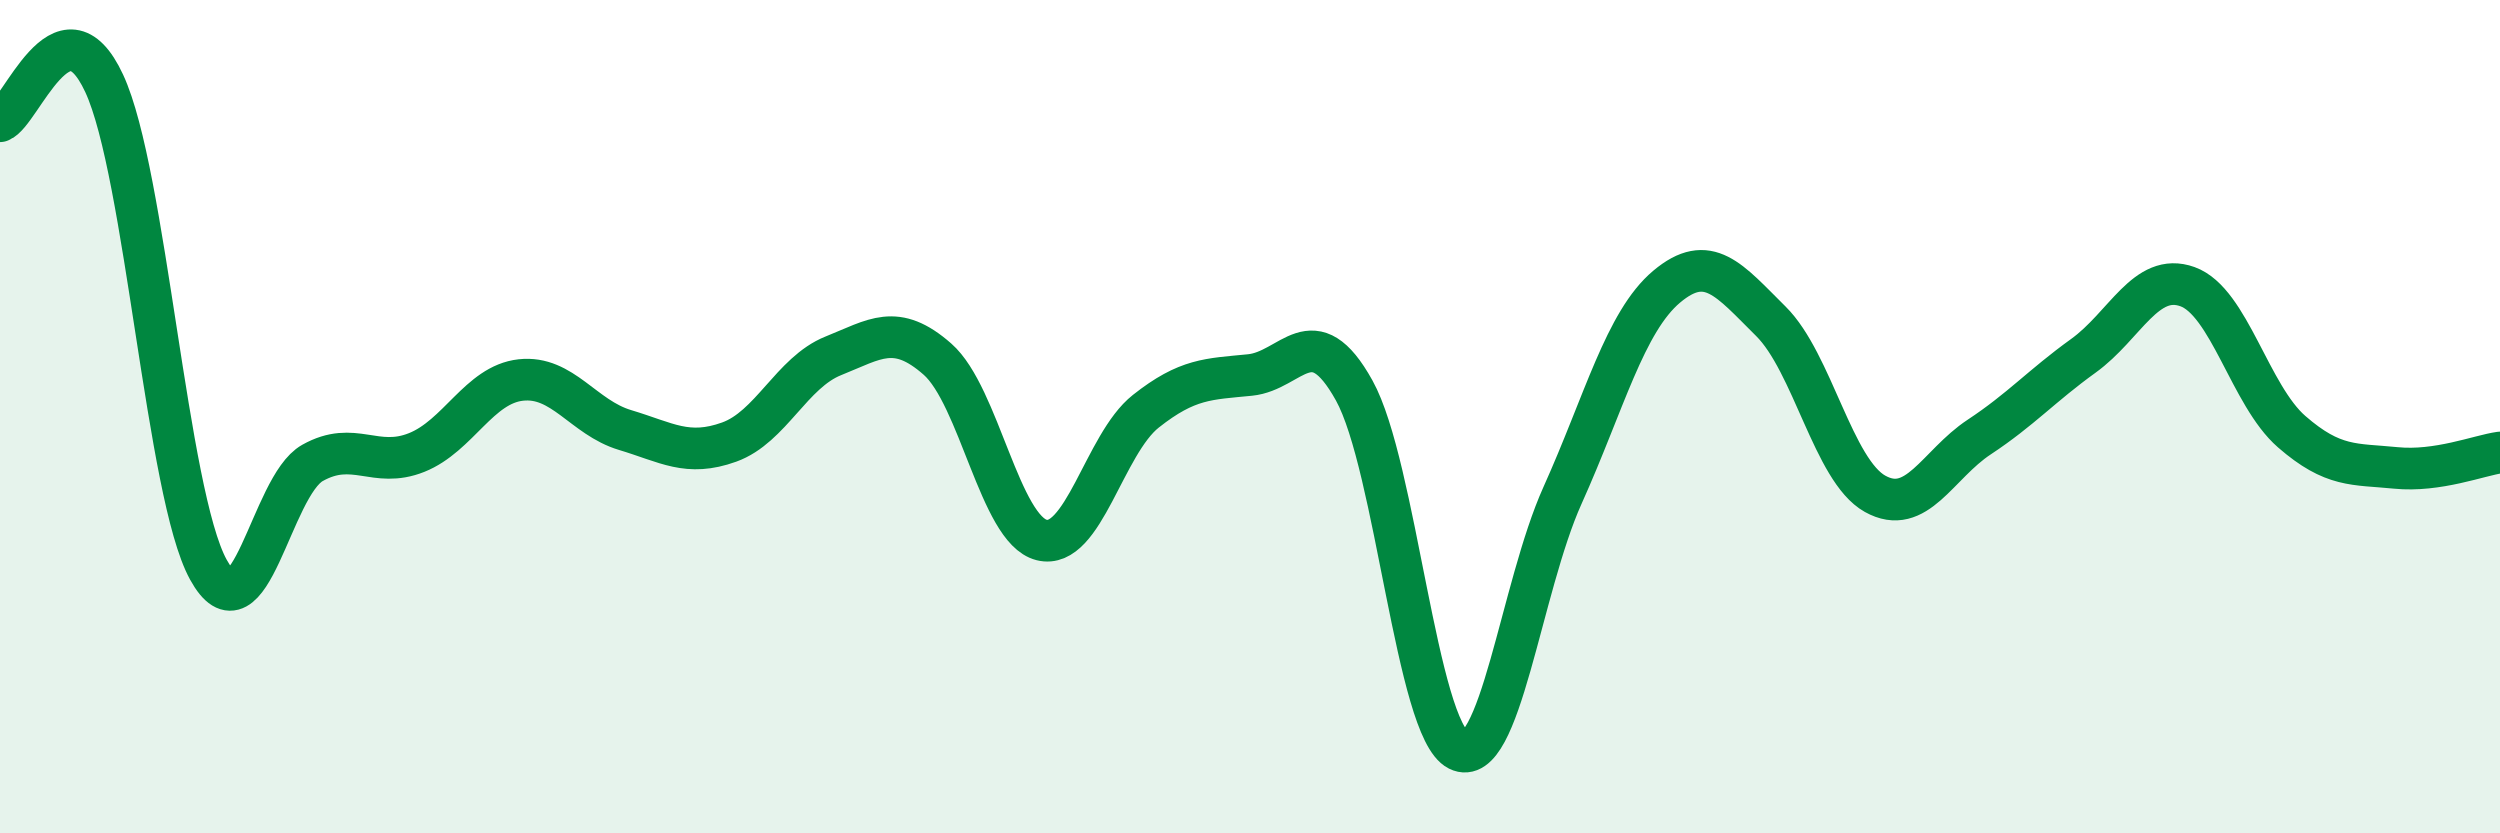 
    <svg width="60" height="20" viewBox="0 0 60 20" xmlns="http://www.w3.org/2000/svg">
      <path
        d="M 0,2.91 C 0.5,2.73 1.5,-0.15 2.5,2 C 3.5,4.15 4,11.85 5,13.67 C 6,15.49 6.5,11.67 7.5,11.11 C 8.5,10.55 9,11.26 10,10.86 C 11,10.46 11.5,9.23 12.5,9.12 C 13.5,9.01 14,10.02 15,10.32 C 16,10.62 16.5,10.97 17.5,10.61 C 18.5,10.25 19,8.94 20,8.54 C 21,8.14 21.5,7.74 22.5,8.62 C 23.5,9.5 24,12.71 25,12.96 C 26,13.21 26.5,10.66 27.5,9.87 C 28.5,9.08 29,9.1 30,9 C 31,8.9 31.5,7.57 32.5,9.37 C 33.5,11.17 34,17.5 35,18 C 36,18.5 36.5,14.11 37.5,11.89 C 38.5,9.67 39,7.72 40,6.88 C 41,6.04 41.5,6.72 42.5,7.71 C 43.5,8.7 44,11.29 45,11.85 C 46,12.41 46.5,11.15 47.5,10.49 C 48.5,9.83 49,9.26 50,8.54 C 51,7.82 51.5,6.52 52.5,6.88 C 53.5,7.24 54,9.49 55,10.36 C 56,11.23 56.5,11.13 57.5,11.23 C 58.5,11.33 59.5,10.93 60,10.86L60 20L0 20Z"
        fill="#008740"
        opacity="0.1"
        stroke-linecap="round"
        stroke-linejoin="round"
      />
      <path
        d="M 0,2.91 C 0.5,2.73 1.5,-0.15 2.5,2 C 3.5,4.15 4,11.85 5,13.67 C 6,15.49 6.5,11.67 7.5,11.11 C 8.5,10.55 9,11.26 10,10.86 C 11,10.46 11.5,9.23 12.5,9.12 C 13.5,9.01 14,10.02 15,10.32 C 16,10.62 16.5,10.97 17.5,10.61 C 18.5,10.25 19,8.94 20,8.54 C 21,8.14 21.5,7.74 22.5,8.62 C 23.5,9.5 24,12.71 25,12.96 C 26,13.21 26.5,10.66 27.5,9.87 C 28.5,9.08 29,9.1 30,9 C 31,8.9 31.5,7.57 32.5,9.37 C 33.5,11.17 34,17.5 35,18 C 36,18.5 36.5,14.11 37.5,11.89 C 38.5,9.67 39,7.72 40,6.88 C 41,6.04 41.5,6.72 42.5,7.71 C 43.5,8.7 44,11.29 45,11.85 C 46,12.41 46.5,11.15 47.5,10.49 C 48.5,9.83 49,9.26 50,8.54 C 51,7.82 51.5,6.52 52.5,6.88 C 53.5,7.24 54,9.49 55,10.36 C 56,11.23 56.5,11.13 57.5,11.23 C 58.5,11.33 59.5,10.93 60,10.86"
        stroke="#008740"
        stroke-width="1"
        fill="none"
        stroke-linecap="round"
        stroke-linejoin="round"
      />
    </svg>
  